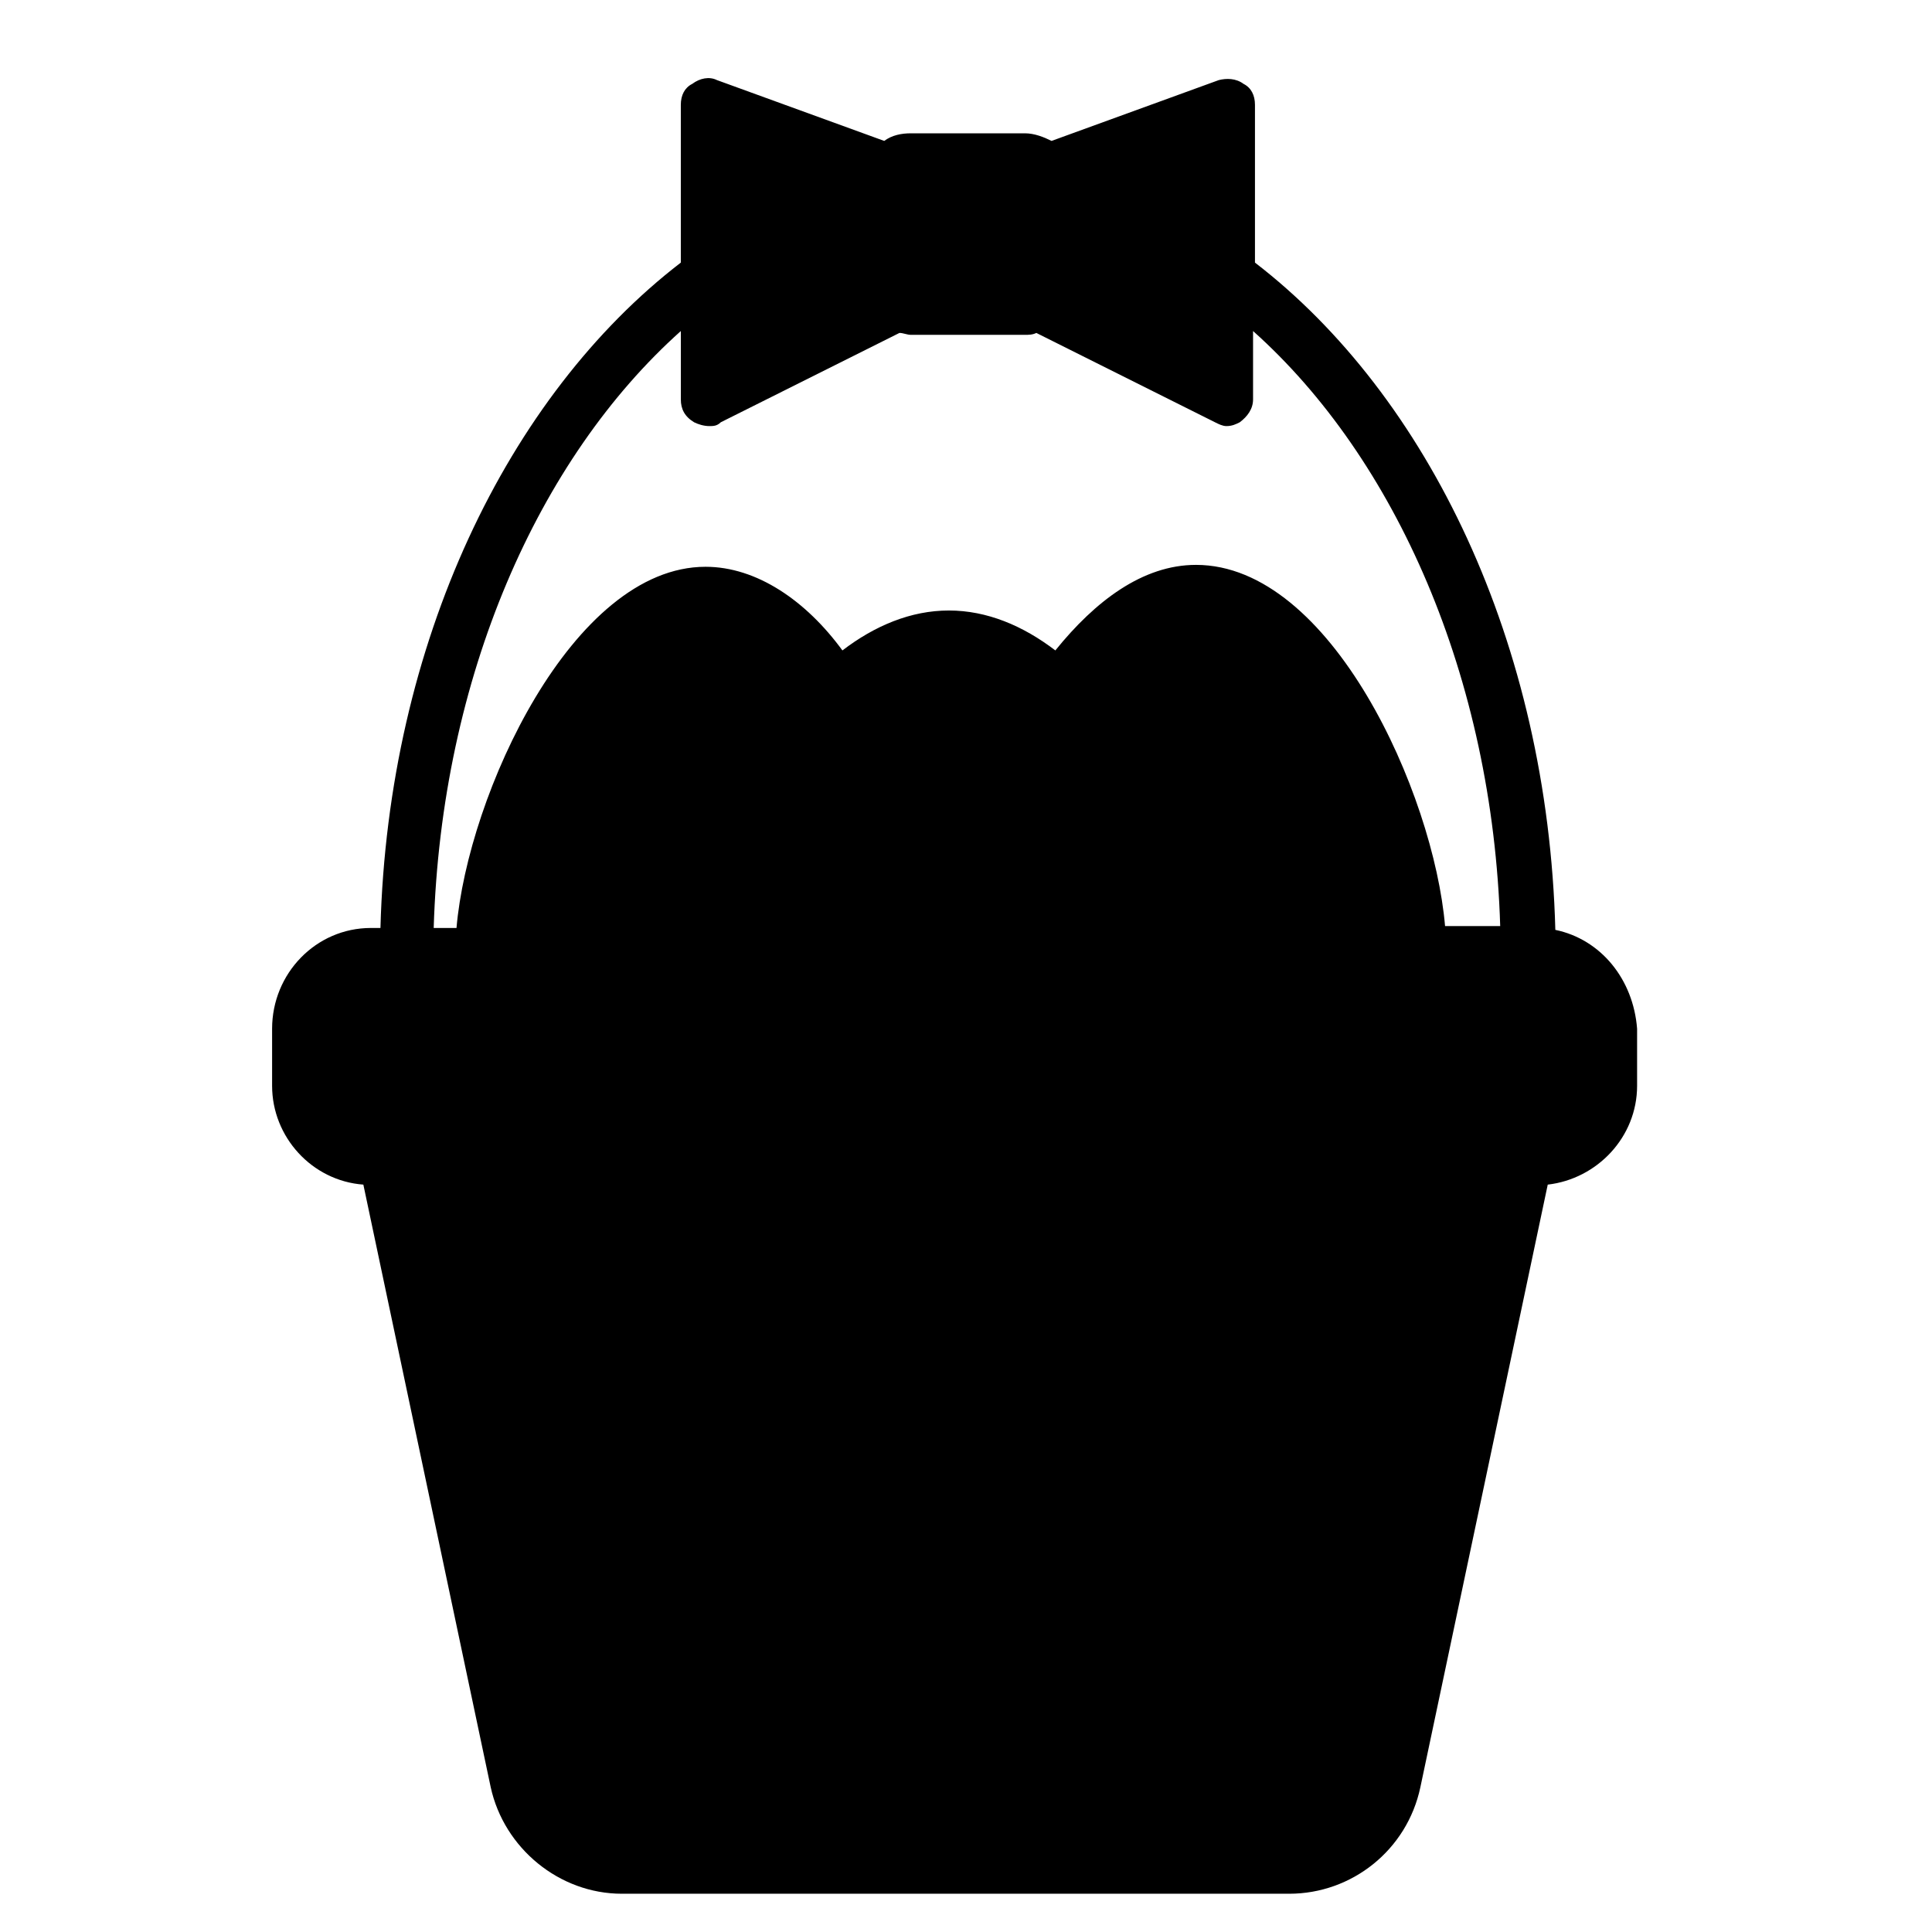 <?xml version="1.0" encoding="UTF-8"?>
<!-- Uploaded to: ICON Repo, www.iconrepo.com, Generator: ICON Repo Mixer Tools -->
<svg fill="#000000" width="800px" height="800px" version="1.1" viewBox="144 144 512 512" xmlns="http://www.w3.org/2000/svg">
 <path d="m556.18 390.43c-2.016-76.074-33.754-141.57-79.602-176.84v-41.816c0-2.519-1.008-4.535-3.023-5.543-2.016-1.512-4.535-1.512-6.551-1.008l-44.332 16.121c-2.016-1.008-4.535-2.016-7.055-2.016h-30.23c-2.519 0-5.039 0.504-7.055 2.016l-44.336-16.121c-2.012-1.008-4.531-0.504-6.547 1.008-2.016 1.008-3.023 3.023-3.023 5.543v41.816c-45.848 35.266-77.586 100.76-79.602 176.33h-2.519c-14.609 0-26.195 12.094-26.195 26.703v15.113c0 13.602 10.578 25.191 24.184 26.199l33.754 159.71c3.527 16.121 18.137 28.215 34.762 28.215h176.84c16.625 0 31.234-11.586 34.762-28.215l33.758-159.71c13.098-1.512 23.68-12.594 23.68-26.199v-15.113c-1.008-13.102-9.574-23.68-21.664-26.199zm-29.223-1.008c-3.023-35.266-30.23-95.723-66-95.723-14.105 0-26.703 9.57-37.281 22.672-8.562-6.551-18.137-10.582-28.211-10.582-10.078 0-19.648 4.031-28.215 10.582-9.57-13.102-22.672-22.168-36.273-22.168-35.266 0-62.977 60.457-66 95.723h-6.043c2.016-66.504 27.711-124.44 65.496-158.2v18.137c0 2.519 1.008 4.535 3.527 6.047 1.008 0.504 2.519 1.008 4.031 1.008 1.008 0 2.016 0 3.023-1.008l47.352-23.68c1.008 0 2.016 0.504 3.023 0.504h30.23c1.008 0 2.016 0 3.023-0.504l47.359 23.68c1.004 0.504 2.012 1.008 3.019 1.008 1.512 0 2.519-0.504 3.527-1.008 2.016-1.512 3.527-3.527 3.527-6.047v-18.137c37.785 33.754 63.48 91.695 65.496 157.69z"/>
</svg>